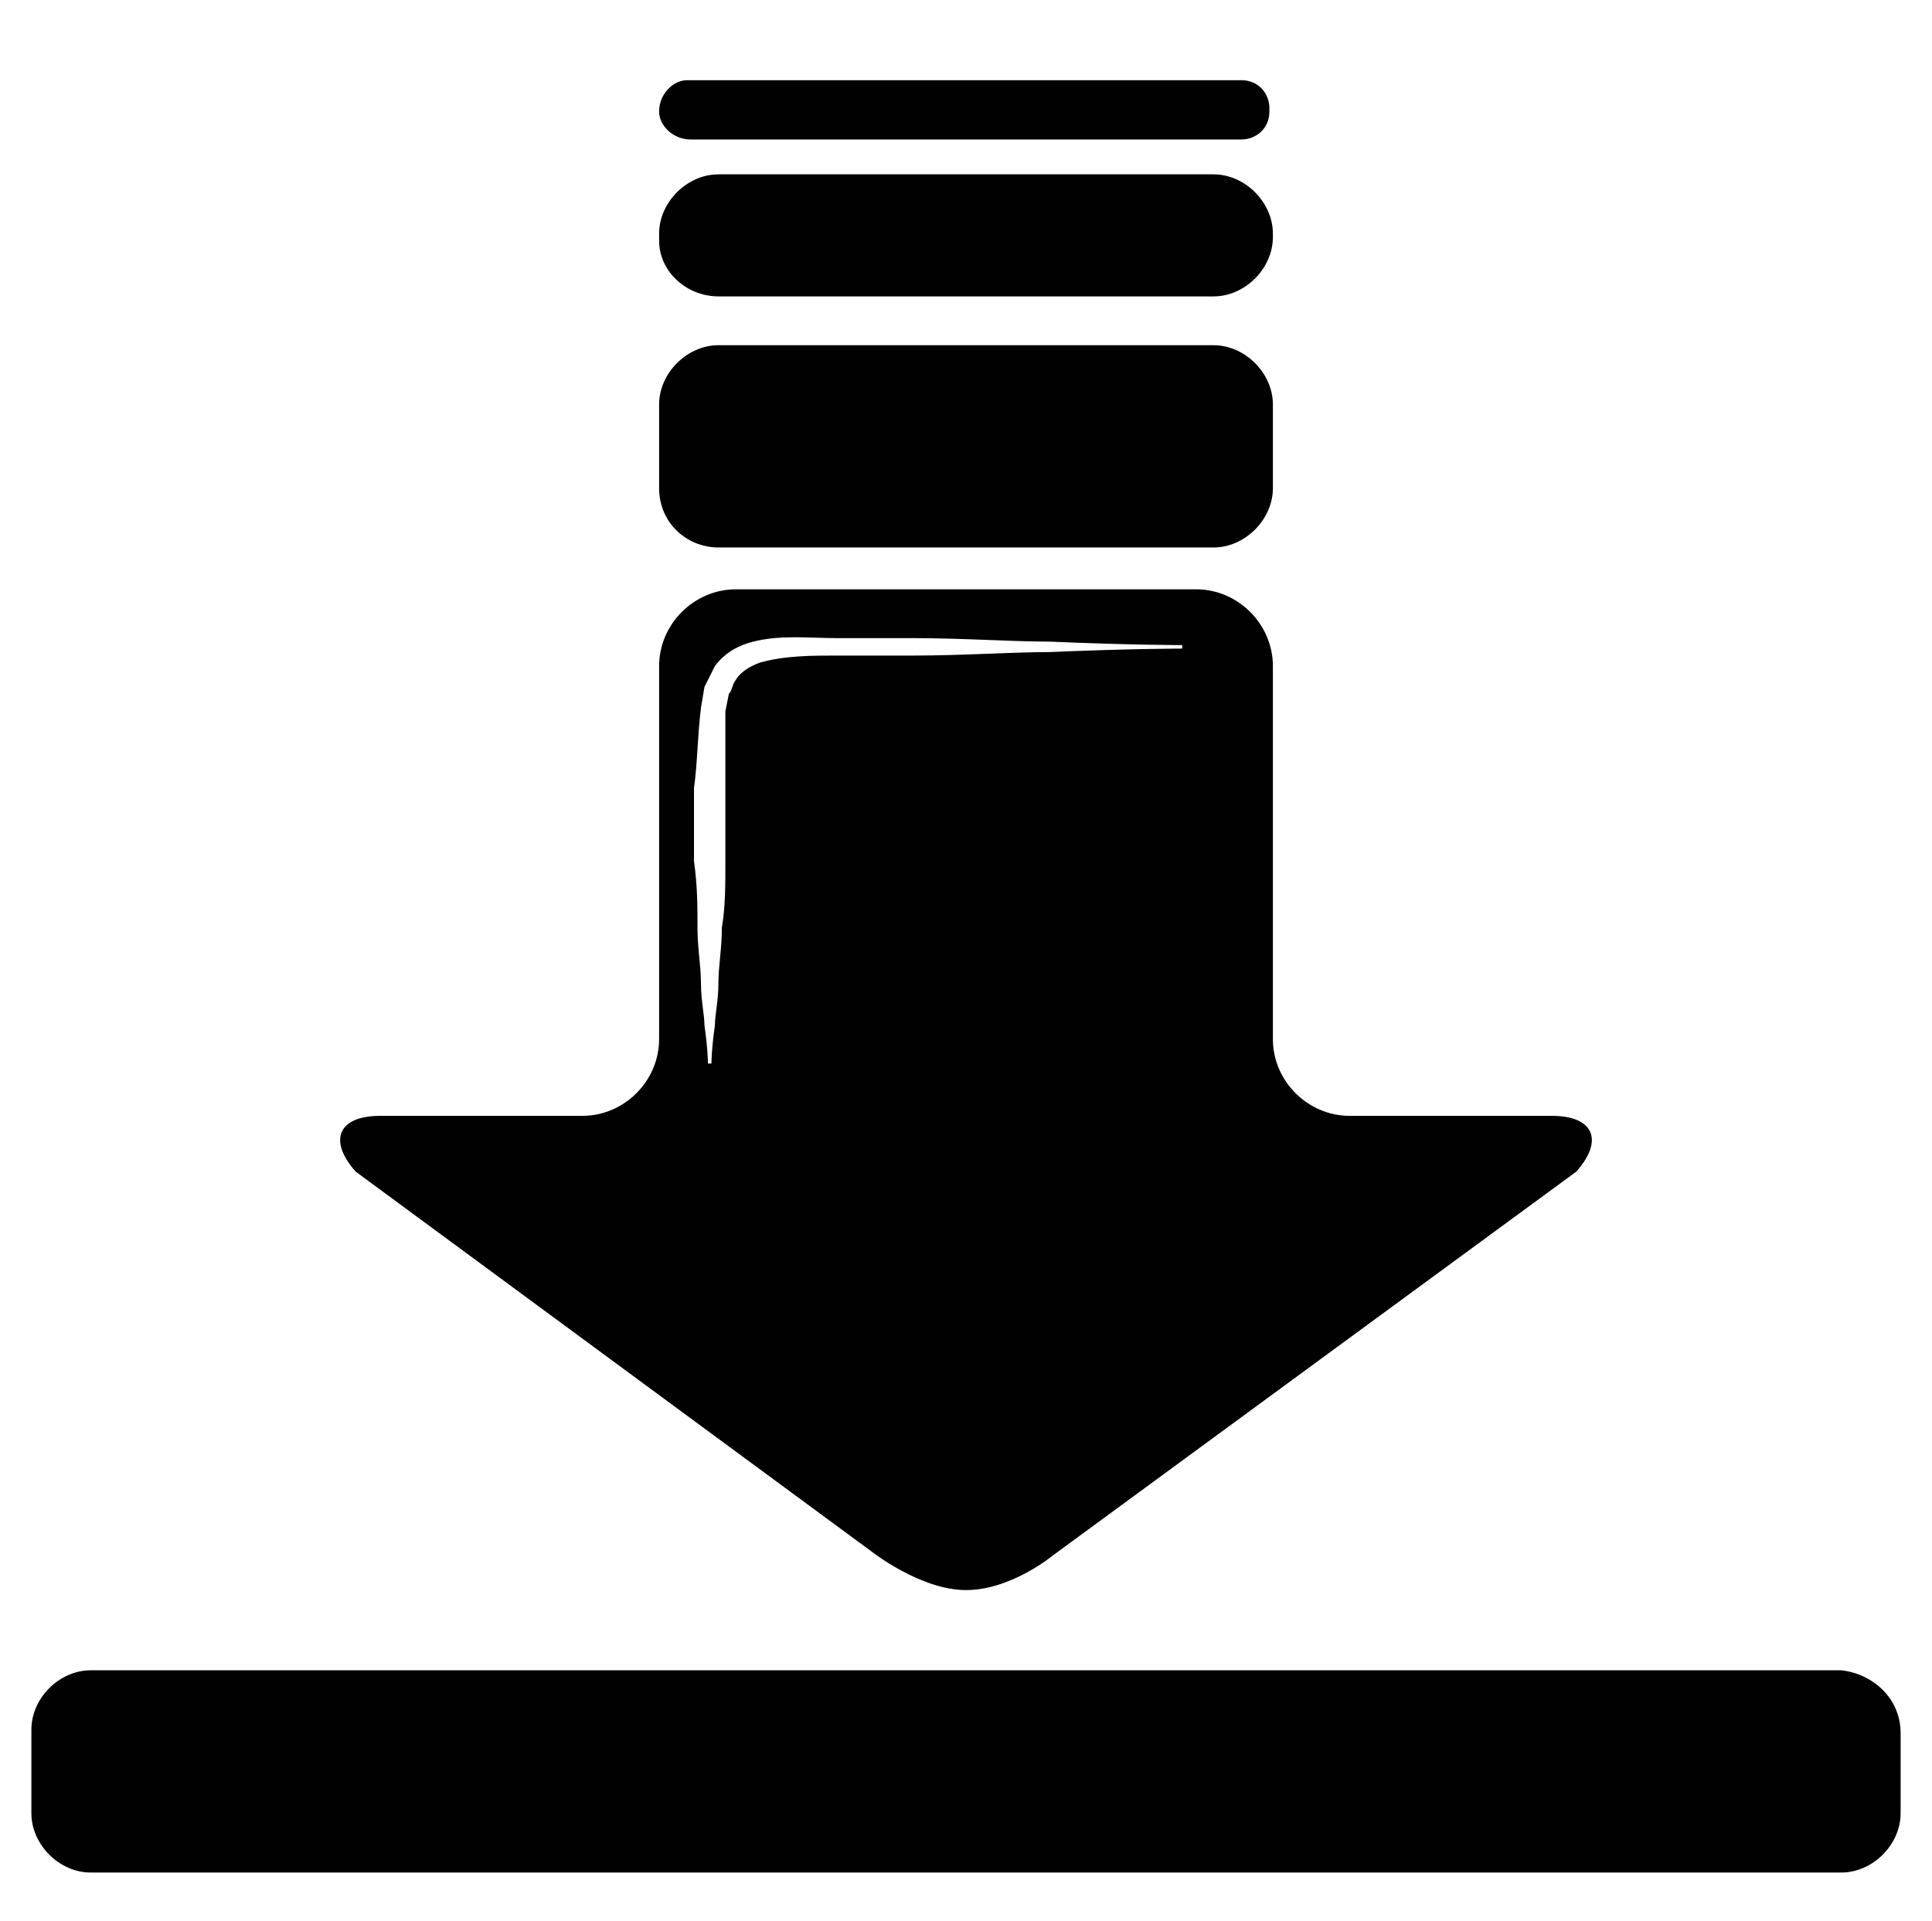 <?xml version="1.0" encoding="utf-8"?>
<!-- Generator: Adobe Illustrator 15.0.0, SVG Export Plug-In . SVG Version: 6.00 Build 0)  -->
<!DOCTYPE svg PUBLIC "-//W3C//DTD SVG 1.1//EN" "http://www.w3.org/Graphics/SVG/1.1/DTD/svg11.dtd">
<svg version="1.1" id="Layer_1" xmlns="http://www.w3.org/2000/svg" xmlns:xlink="http://www.w3.org/1999/xlink" x="0px" y="0px"
	 width="55.4px" height="55.1px" viewBox="0 0 55.4 55.1" style="enable-background:new 0 0 55.4 55.1;" xml:space="preserve">
<style type="text/css">
<![CDATA[
	.st0{fill:#010101;}
]]>
</style>
<g>
	<path class="st0" d="M25,44.5c0,0,1.4,1.1,2.7,1.1s2.5-1,2.5-1l15-11c0.8-0.9,0.5-1.6-0.7-1.6h-5.8c-1.2,0-2.2-1-2.2-2.2V19.1
		c0-1.2-1-2.2-2.2-2.2H21.1c-1.2,0-2.2,1-2.2,2.2v10.7c0,1.2-1,2.2-2.2,2.2h-5.8c-1.2,0-1.5,0.7-0.7,1.6L25,44.5z M20.1,20.3
		l0.1-0.6c0.1-0.2,0.2-0.4,0.3-0.6c0.3-0.4,0.7-0.6,1.1-0.7c0.8-0.2,1.6-0.1,2.4-0.1c0.8,0,1.5,0,2.2,0c1.4,0,2.8,0.1,3.9,0.1
		c2.3,0.1,3.8,0.1,3.8,0.1v0.1c0,0-1.5,0-3.8,0.1c-1.1,0-2.5,0.1-3.9,0.1c-0.7,0-1.5,0-2.2,0c-0.7,0-1.5,0-2.2,0.2
		c-0.3,0.1-0.6,0.3-0.7,0.5c-0.1,0.1-0.1,0.3-0.2,0.4l-0.1,0.5c0,0.7,0,1.4,0,2.2c0,0.7,0,1.4,0,2.1c0,0.7,0,1.3-0.1,1.9
		c0,0.6-0.1,1.1-0.1,1.6c0,0.5-0.1,0.9-0.1,1.2c-0.1,0.7-0.1,1.1-0.1,1.1h-0.1c0,0,0-0.4-0.1-1.1c0-0.3-0.1-0.7-0.1-1.2
		s-0.1-1-0.1-1.6c0-0.6,0-1.2-0.1-1.9c0-0.7,0-1.3,0-2.1C20,21.9,20,21.1,20.1,20.3z M54.5,49.7V52c0,0.9-0.8,1.7-1.7,1.7H2.6
		c-0.9,0-1.7-0.8-1.7-1.7v-2.4c0-0.9,0.8-1.7,1.7-1.7h50.2C53.7,48,54.5,48.7,54.5,49.7z M18.9,14v-2.4c0-0.9,0.8-1.7,1.7-1.7h14.2
		c0.9,0,1.7,0.8,1.7,1.7V14c0,0.9-0.8,1.7-1.7,1.7H20.6C19.7,15.7,18.9,15,18.9,14z M18.9,6.9V6.7c0-0.9,0.8-1.7,1.7-1.7h14.2
		c0.9,0,1.7,0.8,1.7,1.7v0.1c0,0.9-0.8,1.7-1.7,1.7H20.6C19.7,8.5,18.9,7.8,18.9,6.9z M18.9,3.2L18.9,3.2c0-0.5,0.4-0.9,0.8-0.9
		h15.9c0.5,0,0.8,0.4,0.8,0.8v0.1c0,0.5-0.4,0.8-0.8,0.8H19.8C19.3,4,18.9,3.6,18.9,3.2z"/>
</g>
</svg>
